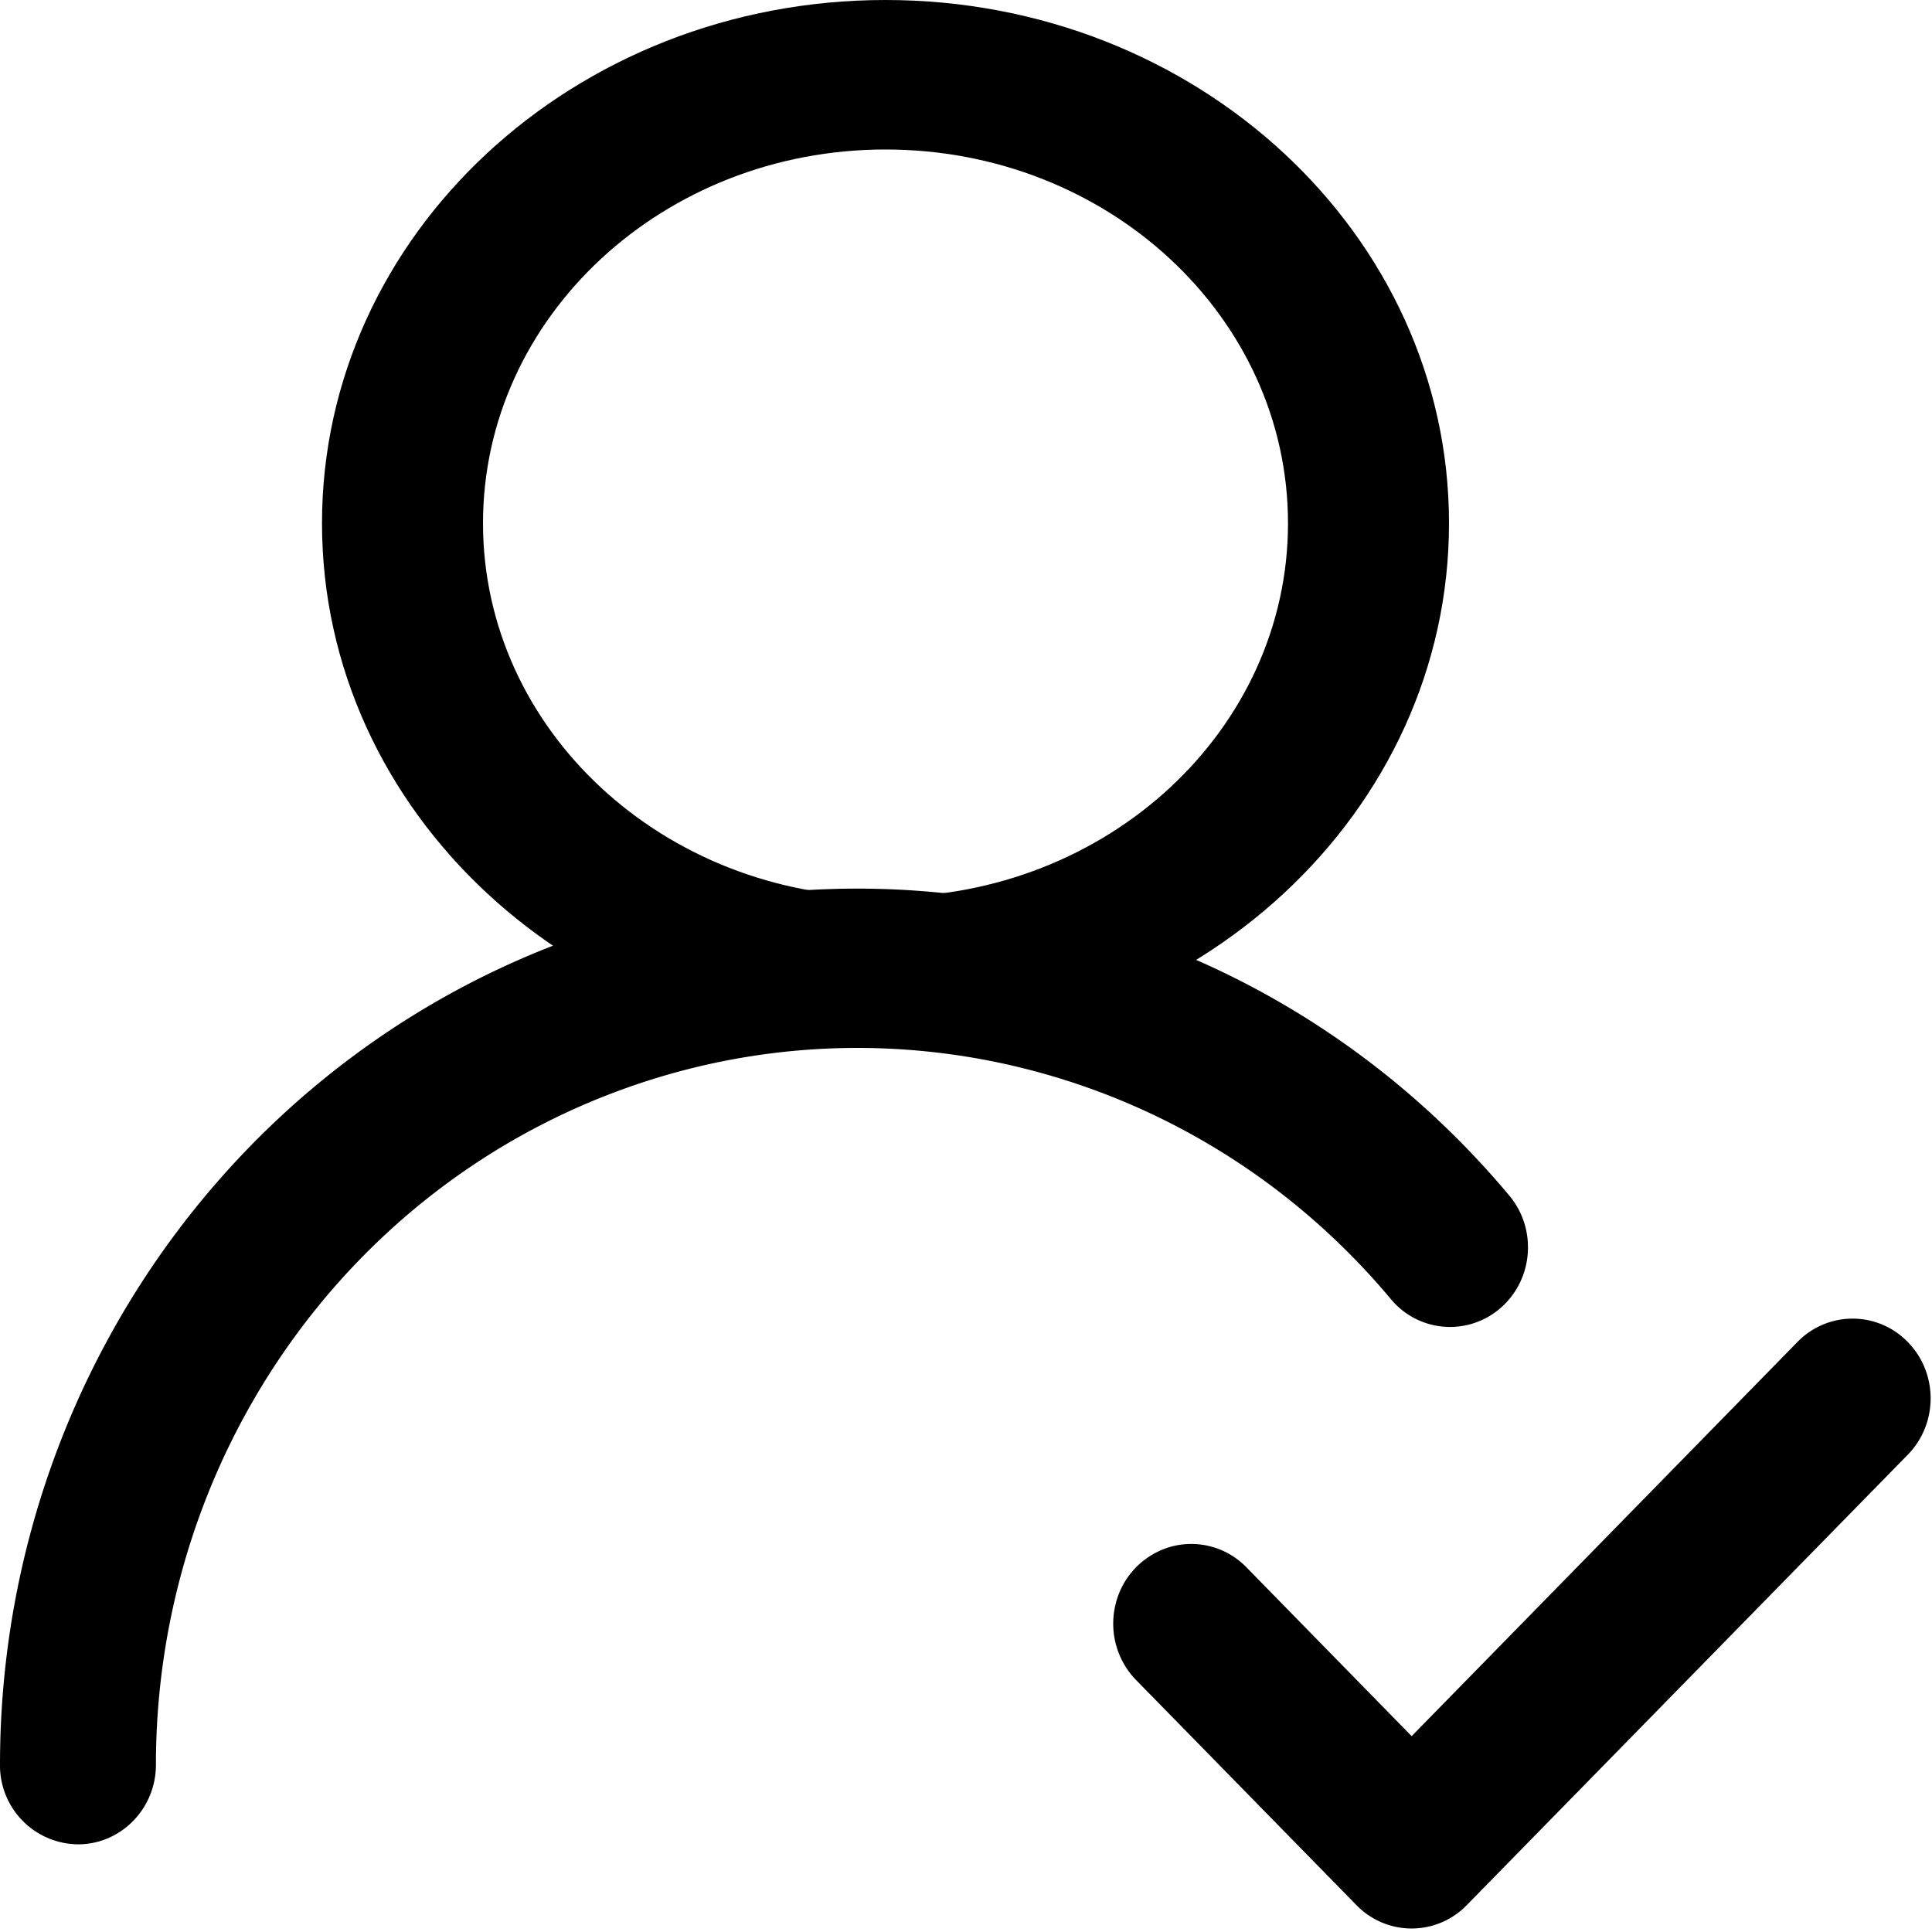 <?xml version="1.0" standalone="no"?><!DOCTYPE svg PUBLIC "-//W3C//DTD SVG 1.1//EN" "http://www.w3.org/Graphics/SVG/1.1/DTD/svg11.dtd"><svg t="1716741581861" class="icon" viewBox="0 0 1024 1024" version="1.1" xmlns="http://www.w3.org/2000/svg" p-id="28963" xmlns:xlink="http://www.w3.org/1999/xlink" width="256" height="256"><path d="M469.335 554.667c-164.949 0-298.667-124.16-298.667-277.333S304.386 0 469.335 0s298.667 124.16 298.667 277.333-133.717 277.333-298.667 277.333z m0-79.232c117.803 0 213.333-88.704 213.333-198.101 0-109.397-95.531-198.101-213.333-198.101S256.002 167.936 256.002 277.333c0 109.397 95.531 198.101 213.333 198.101z" fill="#000000" p-id="28964"></path><path d="M799.959 633.685c14.805 17.707 12.8 44.373-4.565 59.52a40.704 40.704 0 0 1-58.24-4.693c-101.12-120.917-265.344-164.651-411.435-109.568-146.048 55.04-243.072 197.291-243.072 356.395 0 23.296-18.517 42.197-41.344 42.197a41.771 41.771 0 0 1-41.301-42.24c0-194.389 118.613-368.213 297.088-435.584 178.56-67.285 379.221-13.867 502.869 133.973zM748.204 920.192l-87.552-89.472a40.747 40.747 0 0 0-39.936-10.965 41.813 41.813 0 0 0-29.269 29.867c-3.84 14.549 0.256 30.123 10.667 40.789l116.864 119.381a40.704 40.704 0 0 0 58.411 0l233.771-238.763c16.128-16.469 16.171-43.221 0-59.733a40.704 40.704 0 0 0-58.453-0.043l-204.501 208.939z" fill="#000000" p-id="28965"></path></svg>